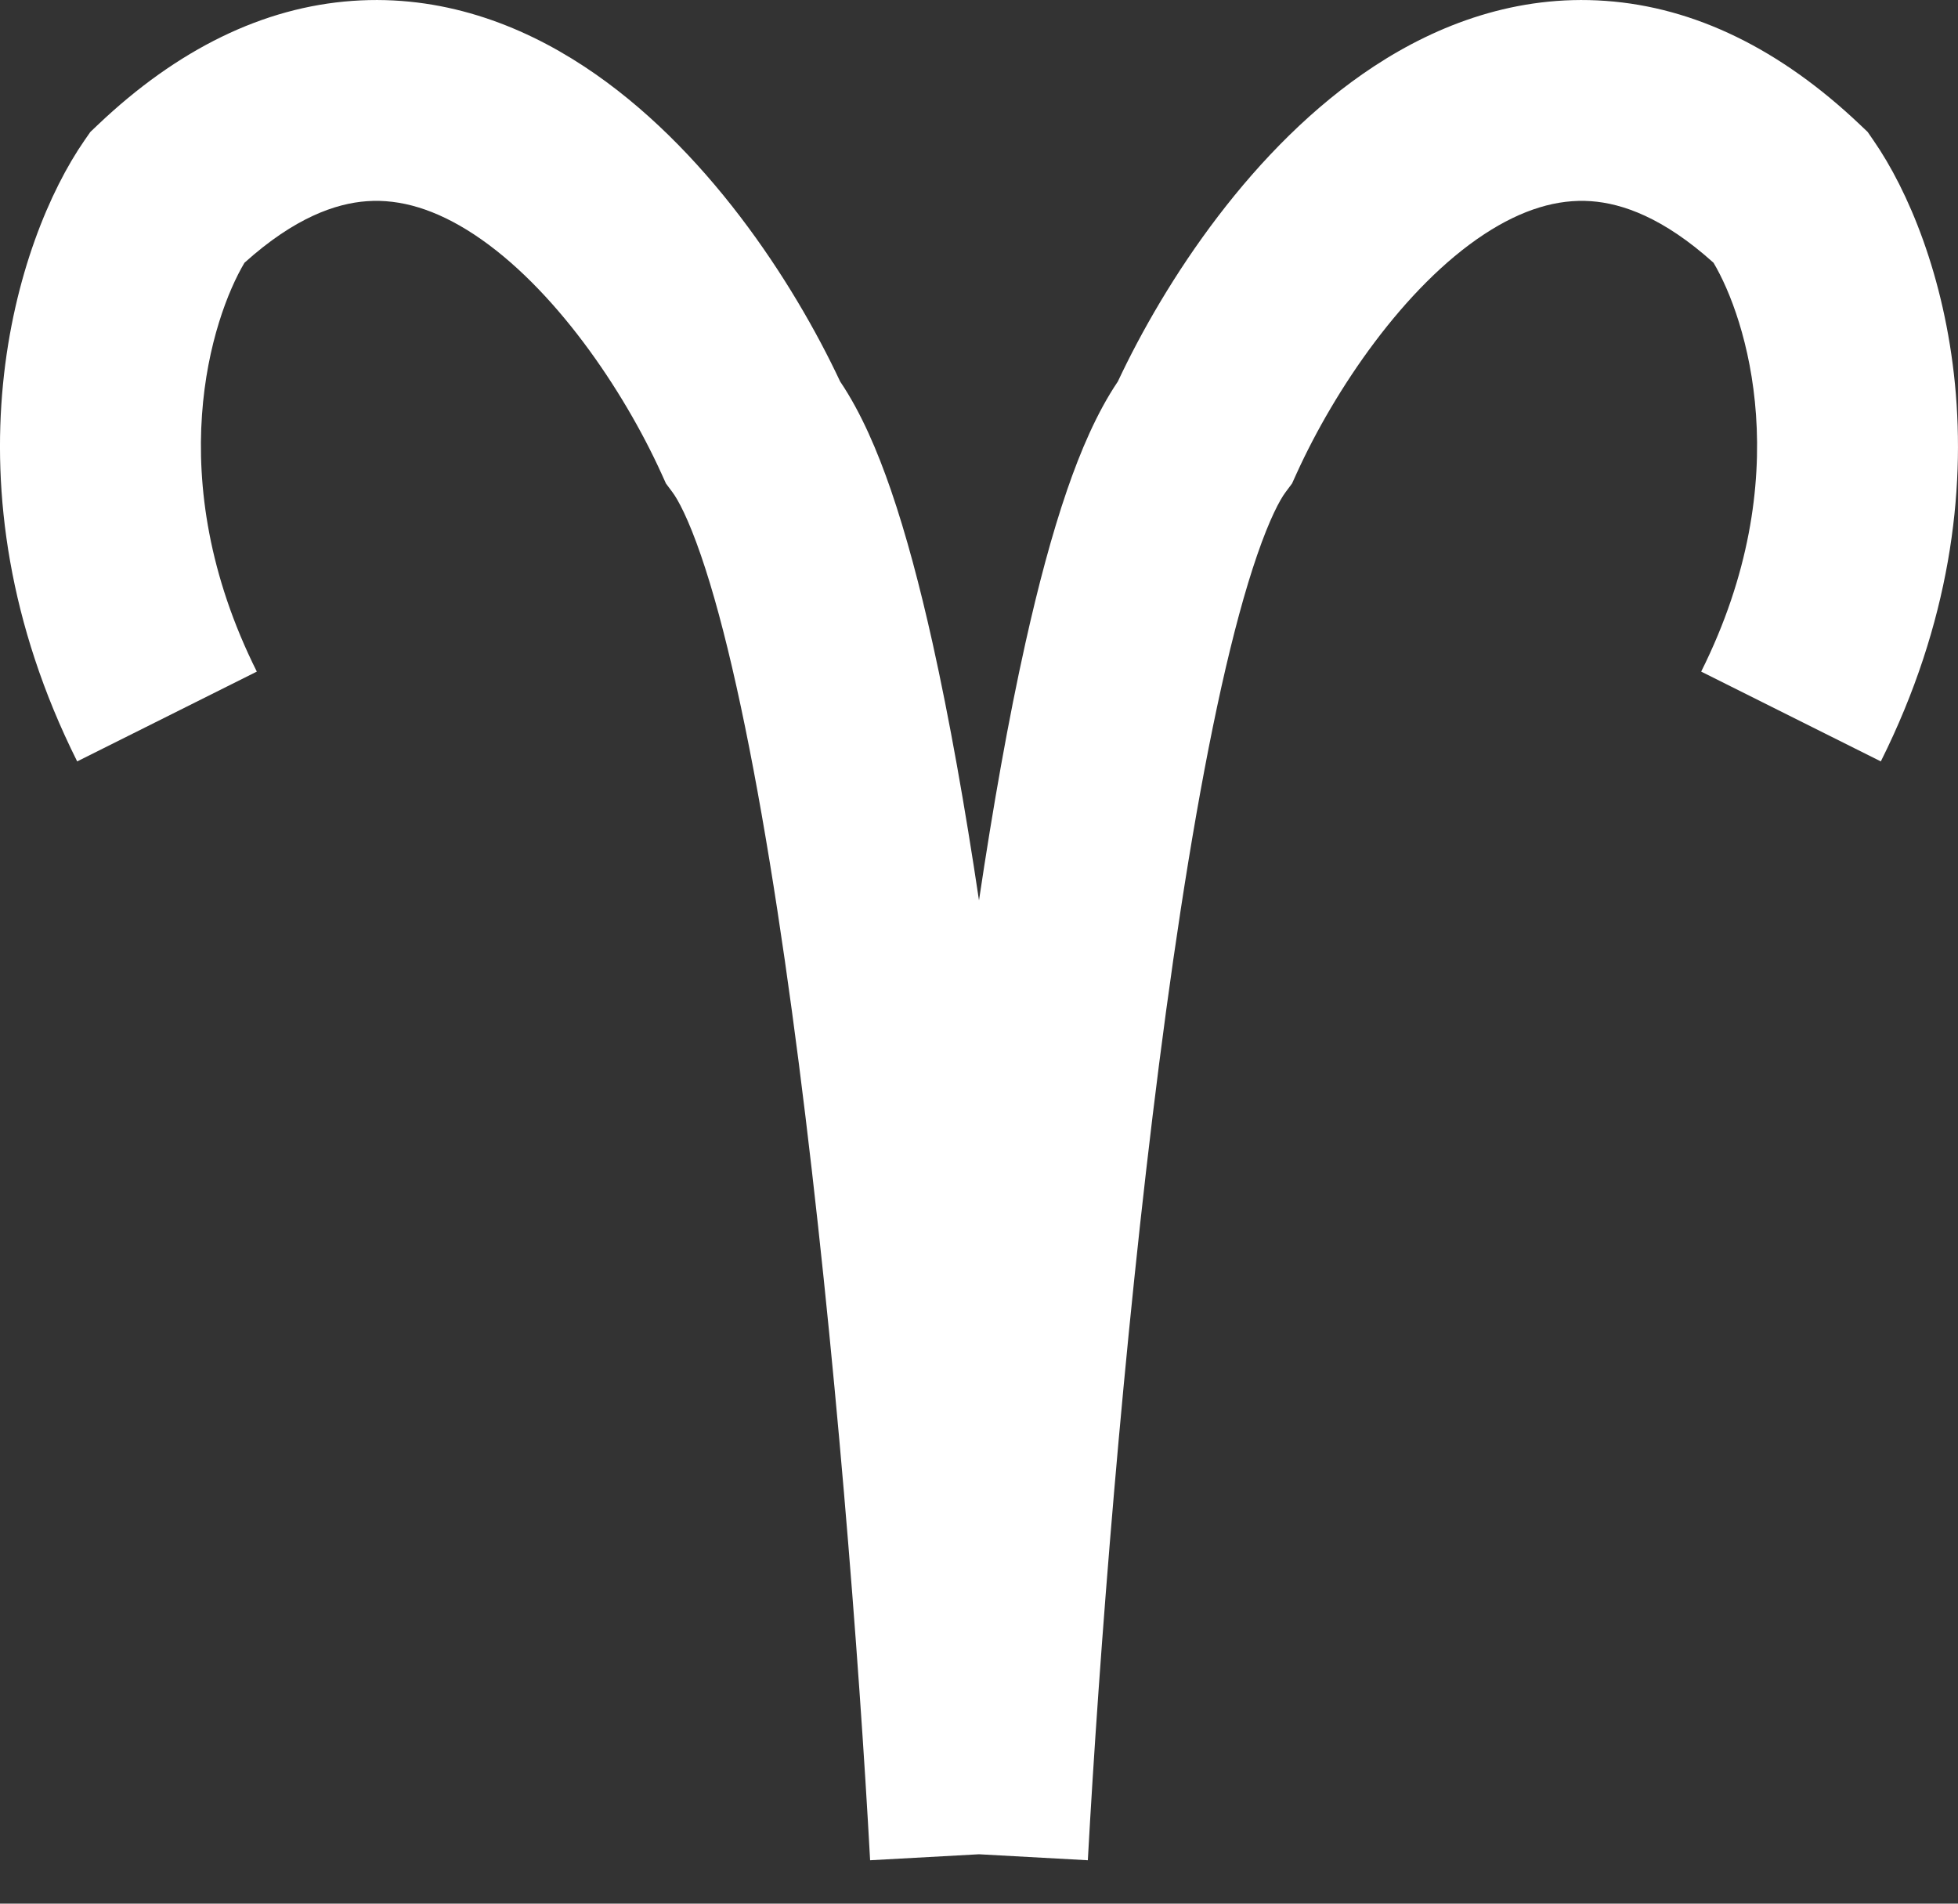 <svg width="36" height="35" viewBox="0 0 36 35" fill="none" xmlns="http://www.w3.org/2000/svg">
<rect x="0" y="0" width="36" height="35" fill="#333333" stroke="none"/>
<path fill-rule="evenodd" clip-rule="evenodd" d="M12.161 8.706C11.461 7.166 10.184 5.275 8.711 4.307C8.01 3.847 7.359 3.655 6.746 3.699C6.175 3.74 5.42 3.998 4.495 4.831C3.895 5.84 2.936 8.776 4.722 12.348L1.419 13.999C-1.131 8.9 0.288 4.408 1.552 2.583L1.661 2.426L1.799 2.295C3.266 0.901 4.844 0.132 6.483 0.016C8.11 -0.1 9.556 0.443 10.739 1.221C12.97 2.687 14.587 5.182 15.447 7.014C15.835 7.589 16.135 8.298 16.379 9.006C16.66 9.822 16.914 10.78 17.146 11.821C17.459 13.228 17.744 14.841 18 16.554C18.256 14.841 18.54 13.228 18.854 11.821C19.086 10.78 19.34 9.822 19.621 9.006C19.865 8.298 20.165 7.589 20.553 7.014C21.413 5.182 23.03 2.687 25.26 1.221C26.444 0.443 27.89 -0.1 29.517 0.016C31.156 0.132 32.734 0.901 34.201 2.295L34.339 2.426L34.447 2.583C35.712 4.408 37.13 8.9 34.581 13.999L31.278 12.348C33.064 8.776 32.105 5.84 31.505 4.831C30.58 3.998 29.825 3.74 29.254 3.699C28.64 3.655 27.989 3.847 27.288 4.307C25.816 5.275 24.539 7.166 23.839 8.706L23.756 8.889L23.636 9.05C23.533 9.187 23.344 9.538 23.113 10.209C22.893 10.847 22.673 11.66 22.458 12.624C22.029 14.551 21.645 16.964 21.312 19.556C20.648 24.733 20.205 30.488 20.001 34.202L18 34.092L15.998 34.202C15.795 30.488 15.352 24.733 14.688 19.556C14.355 16.964 13.971 14.551 13.541 12.624C13.327 11.66 13.107 10.847 12.887 10.209C12.656 9.538 12.467 9.187 12.364 9.05L12.244 8.889L12.161 8.706Z" fill="white"/>
</svg>
